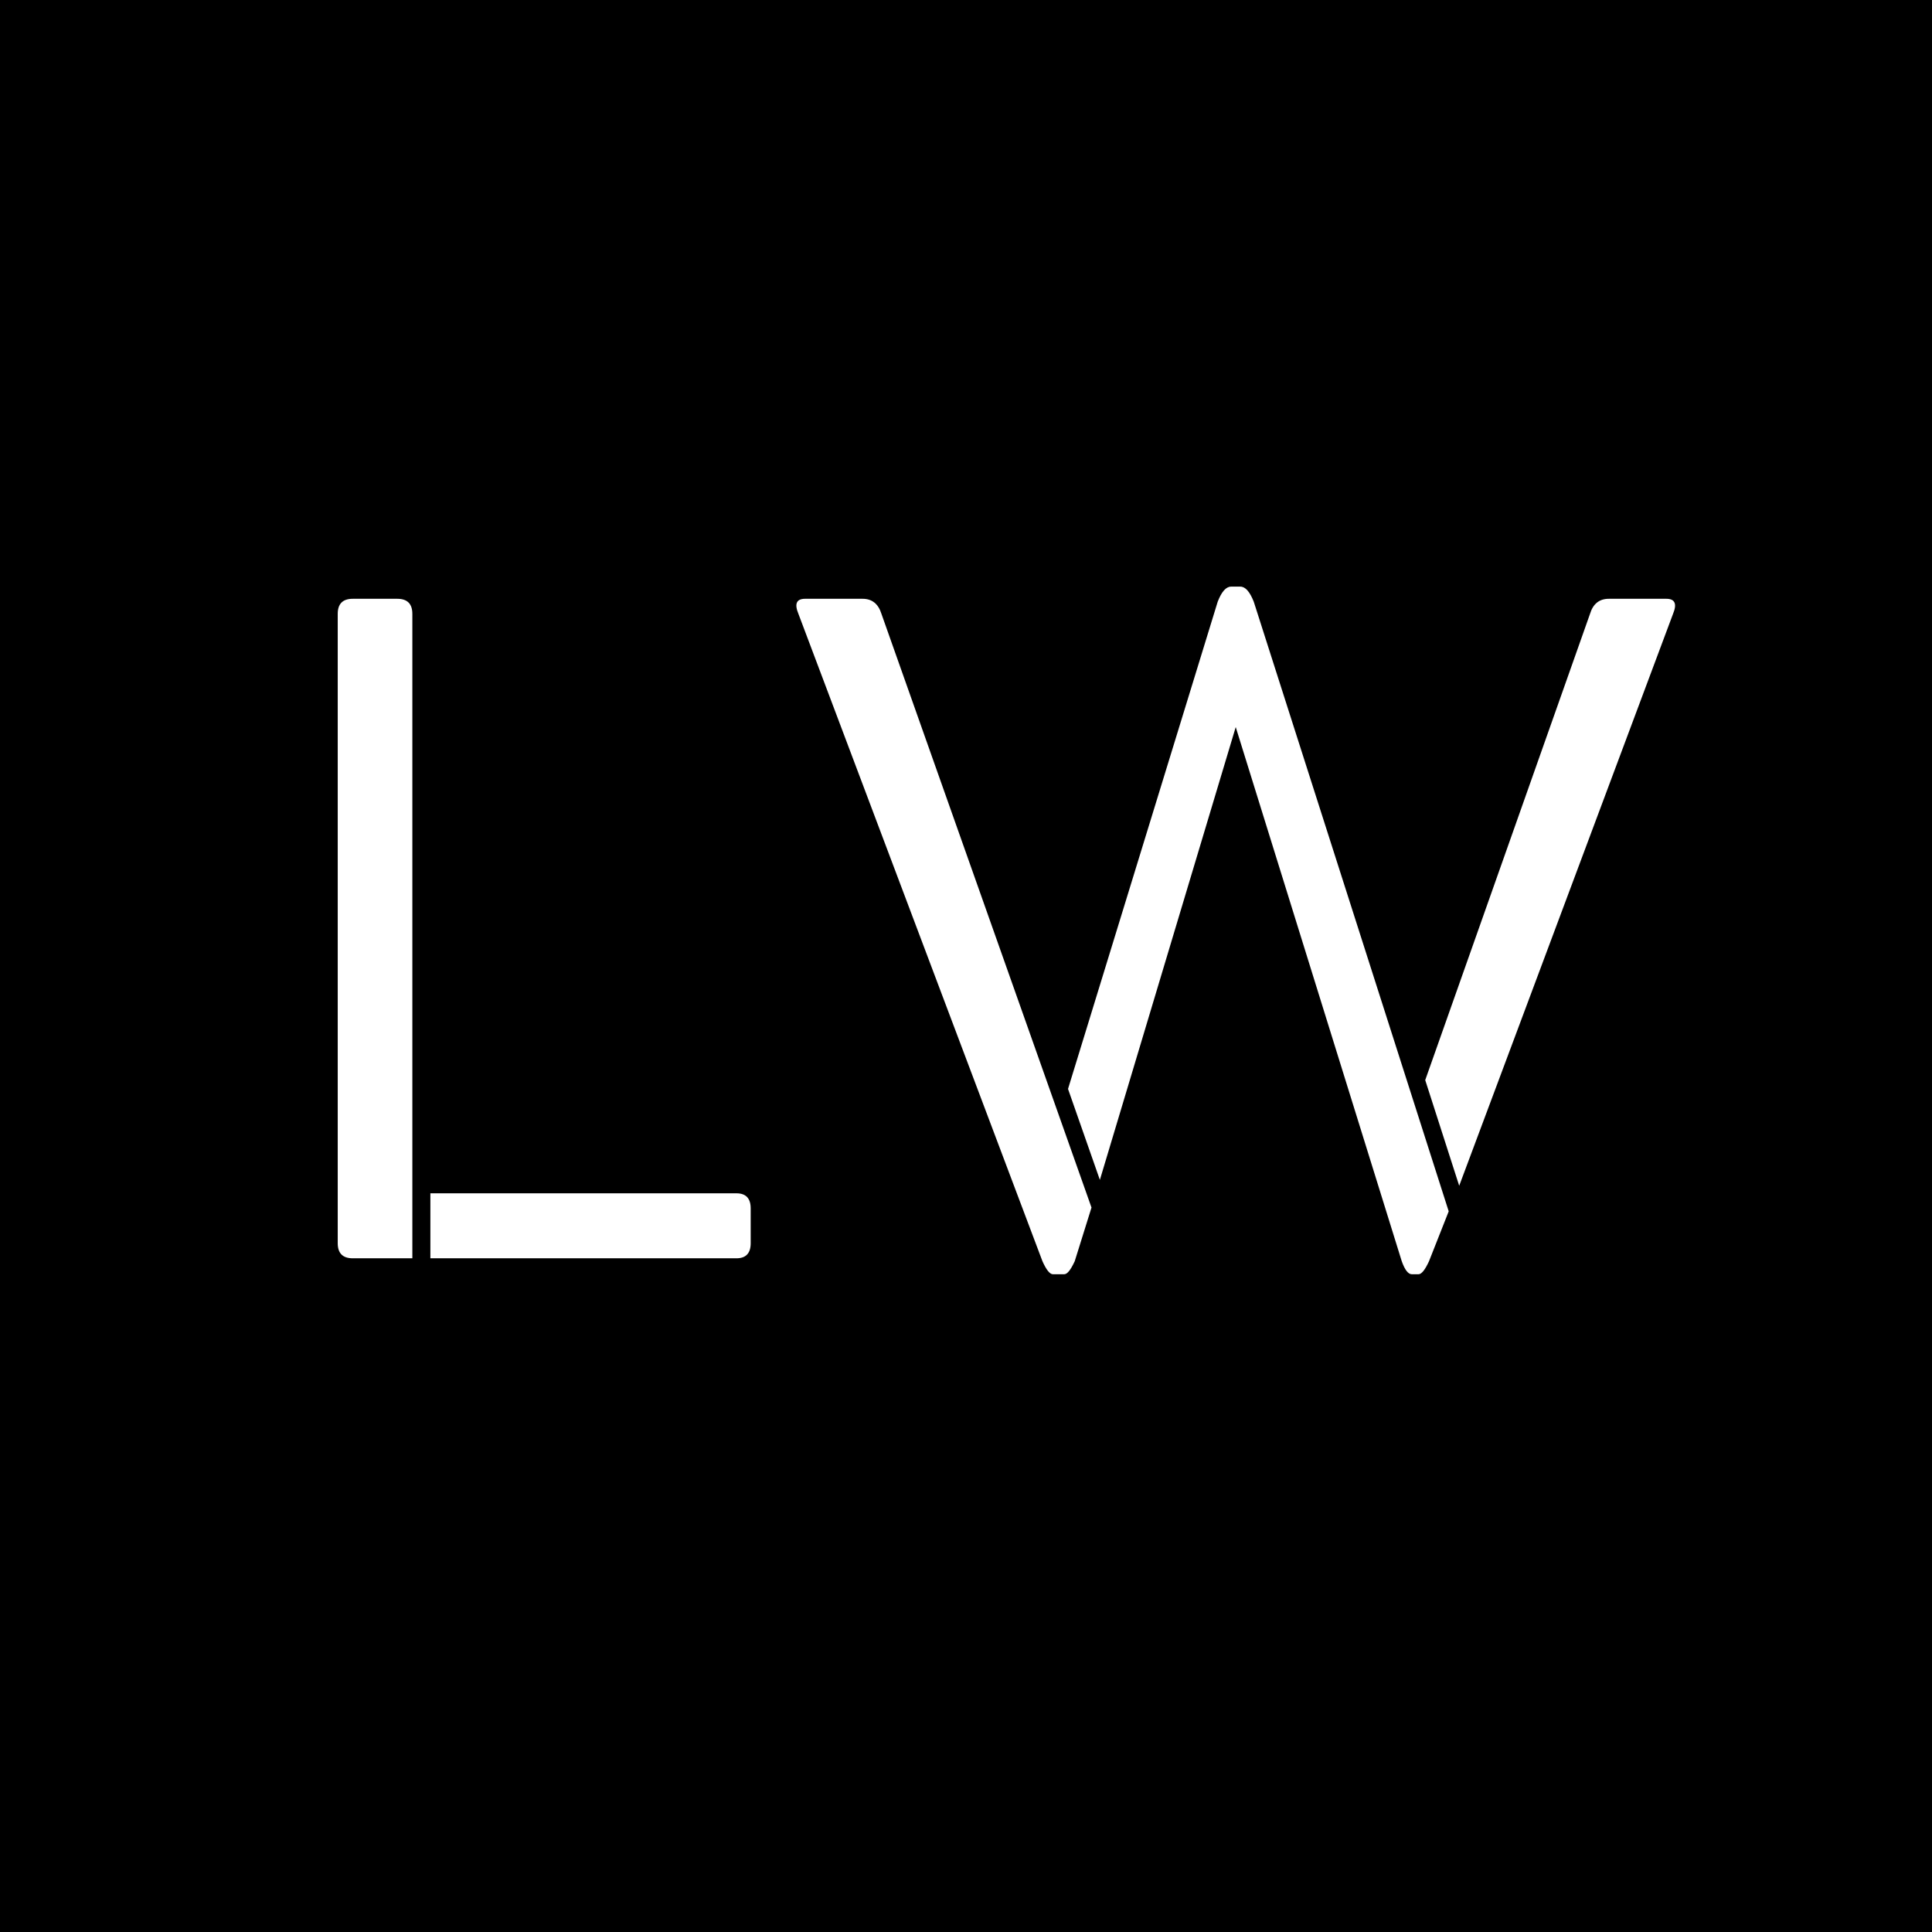 <?xml version="1.0" encoding="UTF-8"?> <svg xmlns="http://www.w3.org/2000/svg" xmlns:xlink="http://www.w3.org/1999/xlink" width="96" zoomAndPan="magnify" viewBox="0 0 72 72" height="96" preserveAspectRatio="xMidYMid meet" version="1.0"><defs><g></g><clipPath id="6f40fa04ee"><path d="M 21 0.359 L 55 0.359 L 55 27 L 21 27 Z M 21 0.359 " clip-rule="nonzero"></path></clipPath><clipPath id="f72a6bdecc"><rect x="0" width="56" y="0" height="34"></rect></clipPath></defs><rect x="-7.2" width="86.4" fill="#ffffff" y="-7.2" height="86.4" fill-opacity="1"></rect><rect x="-7.2" width="86.4" fill="#000000" y="-7.2" height="86.4" fill-opacity="1"></rect><g transform="matrix(1, 0, 0, 1, 8, 21)"><g clip-path="url(#f72a6bdecc)"><g fill="#ffffff" fill-opacity="1"><g transform="translate(1.117, 25.893)"><g><path d="M 6.25 -24.016 L 6.25 0 L 4.031 0 C 3.656 0 3.469 -0.188 3.469 -0.562 L 3.469 -24.016 C 3.469 -24.391 3.656 -24.578 4.031 -24.578 L 5.688 -24.578 C 6.062 -24.578 6.25 -24.391 6.25 -24.016 Z M 18.328 0 L 6.922 0 L 6.922 -2.422 L 18.328 -2.422 C 18.68 -2.422 18.859 -2.234 18.859 -1.859 L 18.859 -0.562 C 18.859 -0.188 18.68 0 18.328 0 Z M 18.328 0 "></path></g></g></g><g clip-path="url(#6f40fa04ee)"><g fill="#ffffff" fill-opacity="1"><g transform="translate(21.13, 25.893)"><g><path d="M 23.734 0.594 L 23.484 0.594 C 23.348 0.594 23.223 0.43 23.109 0.109 L 16.922 -19.797 L 11.859 -2.922 L 10.672 -6.312 L 16.25 -24.469 C 16.395 -24.844 16.562 -25.031 16.75 -25.031 L 17.094 -25.031 C 17.281 -25.031 17.445 -24.844 17.594 -24.469 L 24.859 -1.75 L 24.125 0.109 C 23.977 0.43 23.848 0.594 23.734 0.594 Z M 9.719 0.109 L 0.625 -24.016 C 0.469 -24.391 0.551 -24.578 0.875 -24.578 L 3.016 -24.578 C 3.367 -24.578 3.602 -24.391 3.719 -24.016 L 11.547 -1.891 L 10.922 0.109 C 10.773 0.43 10.645 0.594 10.531 0.594 L 10.109 0.594 C 9.992 0.594 9.863 0.43 9.719 0.109 Z M 30.828 -24.578 L 32.969 -24.578 C 33.289 -24.578 33.375 -24.391 33.219 -24.016 L 25.25 -2.703 L 23.984 -6.641 L 30.125 -24.016 C 30.238 -24.391 30.473 -24.578 30.828 -24.578 Z M 30.828 -24.578 "></path></g></g></g></g></g></g></svg> 